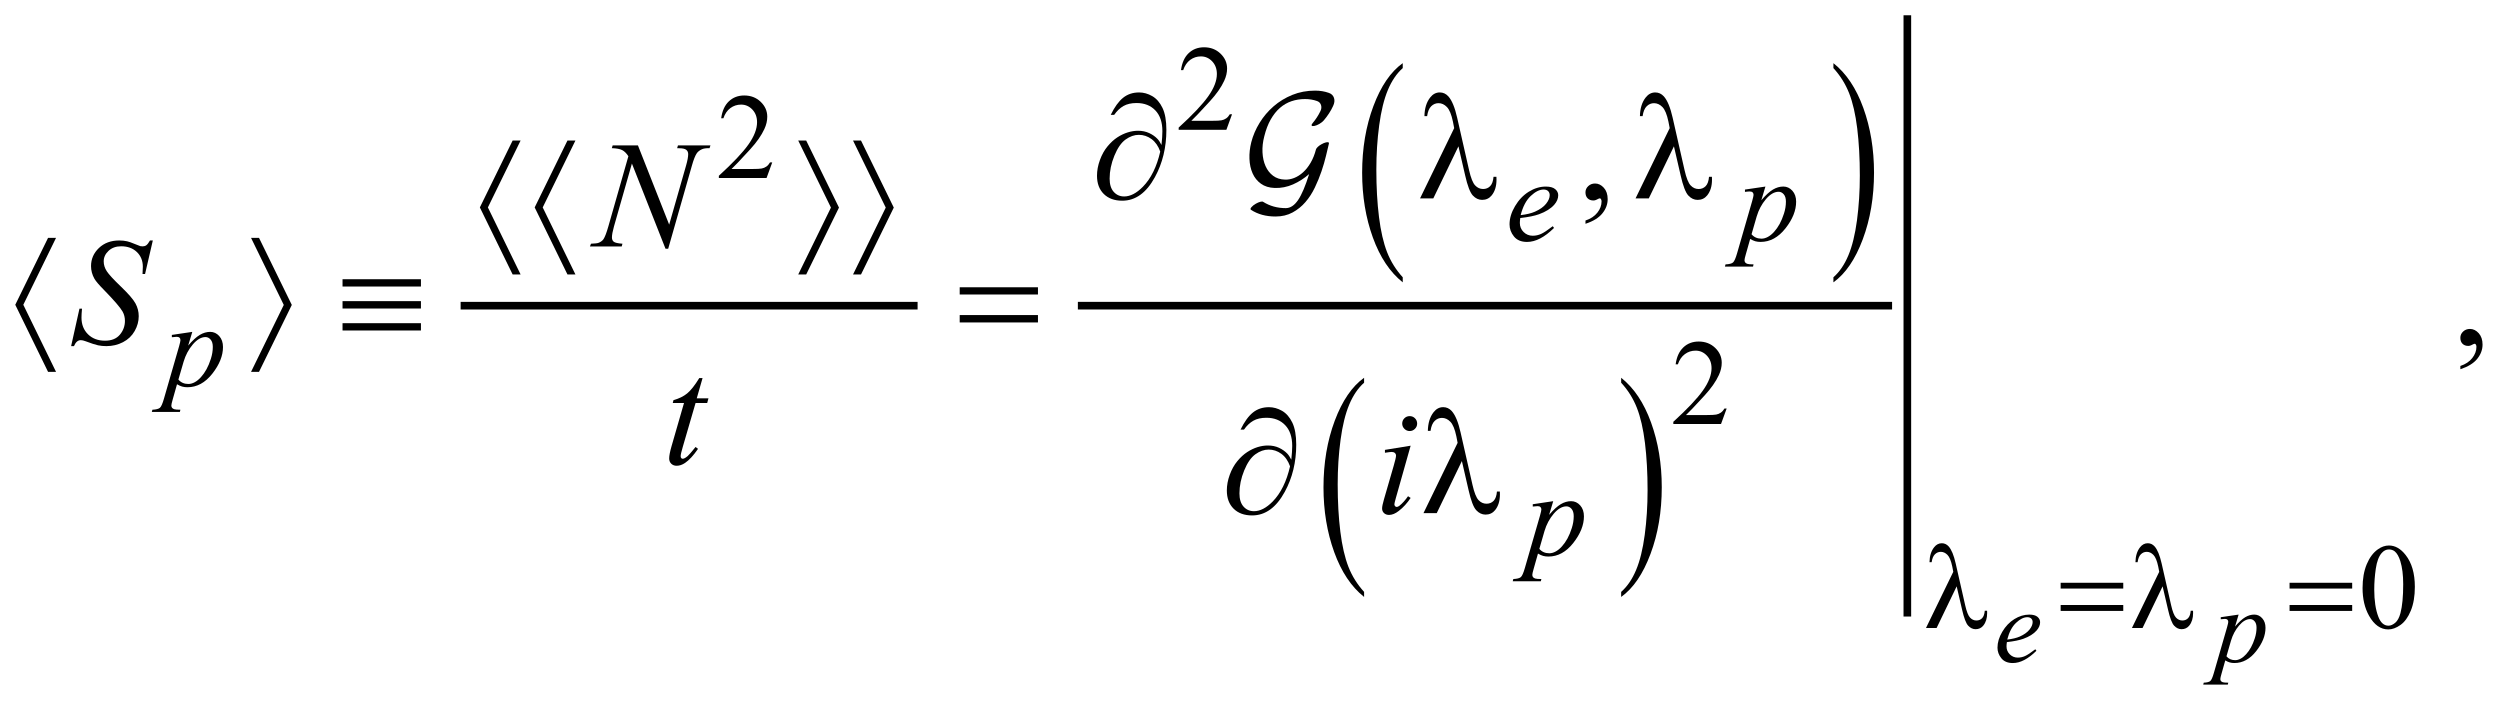 <?xml version="1.0" encoding="UTF-8"?>
<!DOCTYPE svg PUBLIC '-//W3C//DTD SVG 1.0//EN'
          'http://www.w3.org/TR/2001/REC-SVG-20010904/DTD/svg10.dtd'>
<svg stroke-dasharray="none" shape-rendering="auto" xmlns="http://www.w3.org/2000/svg" font-family="'Dialog'" text-rendering="auto" width="258" fill-opacity="1" color-interpolation="auto" color-rendering="auto" preserveAspectRatio="xMidYMid meet" font-size="12px" viewBox="0 0 258 73" fill="black" xmlns:xlink="http://www.w3.org/1999/xlink" stroke="black" image-rendering="auto" stroke-miterlimit="10" stroke-linecap="square" stroke-linejoin="miter" font-style="normal" stroke-width="1" height="73" stroke-dashoffset="0" font-weight="normal" stroke-opacity="1"
><!--Generated by the Batik Graphics2D SVG Generator--><defs id="genericDefs"
  /><g
  ><defs id="defs1"
    ><clipPath clipPathUnits="userSpaceOnUse" id="clipPath1"
      ><path d="M-1 -1 L162.563 -1 L162.563 44.831 L-1 44.831 L-1 -1 Z"
      /></clipPath
      ><clipPath clipPathUnits="userSpaceOnUse" id="clipPath2"
      ><path d="M-0 0 L-0 43.832 L161.564 43.832 L161.564 0 Z"
      /></clipPath
    ></defs
    ><g stroke-width="0.5" transform="scale(1.576,1.576) translate(1,1)"
    ><line y2="19.017" fill="none" x1="29.413" clip-path="url(#clipPath2)" x2="58.836" y1="19.017"
    /></g
    ><g stroke-width="0.5" transform="matrix(1.576,0,0,1.576,1.576,1.575)"
    ><path d="M90.855 17.158 L90.855 17.489 C90.017 16.822 89.364 15.843 88.897 14.551 C88.43 13.259 88.196 11.847 88.196 10.312 C88.196 8.716 88.442 7.262 88.933 5.95 C89.424 4.638 90.065 3.7 90.855 3.136 L90.855 3.46 C90.46 3.809 90.135 4.287 89.882 4.892 C89.628 5.498 89.439 6.267 89.314 7.198 C89.188 8.13 89.126 9.101 89.126 10.112 C89.126 11.257 89.184 12.291 89.3 13.215 C89.415 14.139 89.592 14.905 89.829 15.513 C90.067 16.122 90.409 16.67 90.855 17.158 Z" stroke="none" clip-path="url(#clipPath2)"
    /></g
    ><g stroke-width="0.5" transform="matrix(1.576,0,0,1.576,1.576,1.575)"
    ><path d="M119.056 3.46 L119.056 3.137 C119.894 3.799 120.547 4.776 121.014 6.067 C121.481 7.358 121.715 8.771 121.715 10.306 C121.715 11.902 121.469 13.357 120.978 14.671 C120.487 15.985 119.846 16.924 119.056 17.489 L119.056 17.158 C119.454 16.809 119.78 16.331 120.034 15.726 C120.288 15.12 120.476 14.352 120.6 13.424 C120.723 12.495 120.786 11.522 120.786 10.506 C120.786 9.367 120.728 8.334 120.615 7.407 C120.501 6.48 120.324 5.713 120.085 5.105 C119.845 4.496 119.502 3.948 119.056 3.46 Z" stroke="none" clip-path="url(#clipPath2)"
    /></g
    ><g stroke-width="0.5" transform="matrix(1.576,0,0,1.576,1.576,1.575)"
    ><path d="M88.324 37.759 L88.324 38.09 C87.486 37.423 86.833 36.444 86.366 35.152 C85.899 33.86 85.665 32.448 85.665 30.914 C85.665 29.317 85.911 27.863 86.402 26.552 C86.893 25.241 87.534 24.303 88.324 23.738 L88.324 24.062 C87.929 24.411 87.604 24.888 87.351 25.494 C87.097 26.099 86.908 26.868 86.783 27.8 C86.657 28.732 86.595 29.703 86.595 30.715 C86.595 31.86 86.653 32.894 86.769 33.818 C86.884 34.742 87.061 35.508 87.298 36.117 C87.536 36.723 87.878 37.271 88.324 37.759 Z" stroke="none" clip-path="url(#clipPath2)"
    /></g
    ><g stroke-width="0.5" transform="matrix(1.576,0,0,1.576,1.576,1.575)"
    ><path d="M105.157 24.062 L105.157 23.738 C105.995 24.4 106.648 25.378 107.115 26.668 C107.582 27.959 107.816 29.372 107.816 30.907 C107.816 32.504 107.57 33.959 107.079 35.272 C106.588 36.586 105.947 37.526 105.157 38.09 L105.157 37.759 C105.555 37.409 105.881 36.933 106.135 36.326 C106.389 35.721 106.577 34.953 106.701 34.024 C106.824 33.095 106.887 32.122 106.887 31.106 C106.887 29.966 106.829 28.933 106.716 28.006 C106.602 27.08 106.425 26.313 106.186 25.704 C105.947 25.095 105.604 24.549 105.157 24.062 Z" stroke="none" clip-path="url(#clipPath2)"
    /></g
    ><g stroke-width="0.5" transform="matrix(1.576,0,0,1.576,1.576,1.575)"
    ><line y2="19.017" fill="none" x1="69.831" clip-path="url(#clipPath2)" x2="122.648" y1="19.017"
    /></g
    ><g stroke-width="0.5" transform="matrix(1.576,0,0,1.576,1.576,1.575)"
    ><line y2="39.125" fill="none" x1="123.897" clip-path="url(#clipPath2)" x2="123.897" y1="0.25"
    /></g
    ><g stroke-width="0.5" transform="matrix(1.576,0,0,1.576,1.576,1.575)"
    ><path d="M79.677 6.481 L79.306 7.5 L76.182 7.5 L76.182 7.355 C77.101 6.517 77.747 5.833 78.122 5.302 C78.497 4.771 78.684 4.286 78.684 3.846 C78.684 3.51 78.581 3.235 78.376 3.018 C78.17 2.802 77.924 2.694 77.638 2.694 C77.378 2.694 77.144 2.77 76.937 2.922 C76.73 3.074 76.577 3.297 76.479 3.591 L76.334 3.591 C76.399 3.11 76.566 2.74 76.835 2.483 C77.105 2.226 77.441 2.097 77.844 2.097 C78.274 2.097 78.632 2.235 78.92 2.511 C79.208 2.787 79.352 3.112 79.352 3.487 C79.352 3.755 79.289 4.023 79.164 4.291 C78.971 4.712 78.659 5.159 78.227 5.63 C77.579 6.338 77.174 6.765 77.013 6.91 L78.395 6.91 C78.676 6.91 78.873 6.9 78.986 6.879 C79.099 6.858 79.201 6.816 79.293 6.752 C79.384 6.689 79.463 6.598 79.531 6.481 L79.677 6.481 Z" stroke="none" clip-path="url(#clipPath2)"
    /></g
    ><g stroke-width="0.5" transform="matrix(1.576,0,0,1.576,1.576,1.575)"
    ><path d="M49.567 9.637 L49.196 10.656 L46.072 10.656 L46.072 10.511 C46.991 9.673 47.637 8.989 48.012 8.458 C48.387 7.927 48.574 7.442 48.574 7.002 C48.574 6.666 48.471 6.391 48.266 6.174 C48.06 5.958 47.814 5.85 47.528 5.85 C47.268 5.85 47.034 5.926 46.827 6.078 C46.62 6.23 46.467 6.453 46.369 6.747 L46.224 6.747 C46.289 6.266 46.456 5.896 46.725 5.639 C46.995 5.382 47.331 5.253 47.734 5.253 C48.164 5.253 48.522 5.391 48.81 5.667 C49.098 5.943 49.242 6.268 49.242 6.643 C49.242 6.911 49.179 7.179 49.054 7.447 C48.861 7.868 48.549 8.315 48.117 8.786 C47.469 9.494 47.064 9.921 46.903 10.066 L48.285 10.066 C48.566 10.066 48.763 10.056 48.876 10.035 C48.989 10.014 49.091 9.972 49.183 9.908 C49.274 9.845 49.353 9.754 49.421 9.637 L49.567 9.637 Z" stroke="none" clip-path="url(#clipPath2)"
    /></g
    ><g stroke-width="0.5" transform="matrix(1.576,0,0,1.576,1.576,1.575)"
    ><path d="M112.067 25.747 L111.696 26.766 L108.573 26.766 L108.573 26.621 C109.492 25.783 110.138 25.099 110.513 24.568 C110.888 24.037 111.076 23.551 111.076 23.112 C111.076 22.776 110.972 22.501 110.767 22.285 C110.561 22.068 110.315 21.961 110.029 21.961 C109.769 21.961 109.535 22.037 109.329 22.19 C109.122 22.342 108.969 22.565 108.87 22.859 L108.725 22.859 C108.789 22.378 108.957 22.008 109.227 21.751 C109.496 21.494 109.832 21.365 110.236 21.365 C110.666 21.365 111.024 21.503 111.312 21.779 C111.599 22.054 111.743 22.381 111.743 22.755 C111.743 23.024 111.68 23.291 111.555 23.56 C111.363 23.981 111.05 24.427 110.618 24.899 C109.97 25.606 109.565 26.033 109.403 26.178 L110.786 26.178 C111.067 26.178 111.265 26.168 111.377 26.148 C111.49 26.127 111.593 26.085 111.684 26.021 C111.776 25.957 111.855 25.867 111.922 25.75 L112.067 25.75 Z" stroke="none" clip-path="url(#clipPath2)"
    /></g
    ><g stroke-width="0.5" transform="matrix(1.576,0,0,1.576,1.576,1.575)"
    ><path d="M153.706 37.509 C153.706 36.905 153.797 36.386 153.979 35.949 C154.161 35.513 154.403 35.189 154.705 34.975 C154.939 34.806 155.182 34.721 155.432 34.721 C155.838 34.721 156.203 34.928 156.525 35.342 C156.929 35.855 157.13 36.549 157.13 37.426 C157.13 38.04 157.041 38.562 156.864 38.991 C156.687 39.42 156.462 39.732 156.187 39.926 C155.912 40.12 155.647 40.217 155.392 40.217 C154.887 40.217 154.466 39.919 154.131 39.323 C153.848 38.822 153.706 38.217 153.706 37.509 ZM154.471 37.607 C154.471 38.336 154.561 38.93 154.741 39.391 C154.889 39.779 155.111 39.972 155.405 39.972 C155.546 39.972 155.691 39.909 155.843 39.783 C155.993 39.657 156.109 39.446 156.187 39.149 C156.306 38.702 156.367 38.07 156.367 37.255 C156.367 36.651 156.304 36.149 156.179 35.745 C156.085 35.445 155.964 35.233 155.816 35.108 C155.709 35.022 155.581 34.979 155.429 34.979 C155.252 34.979 155.094 35.058 154.956 35.217 C154.768 35.433 154.642 35.773 154.573 36.236 C154.505 36.7 154.471 37.157 154.471 37.607 Z" stroke="none" clip-path="url(#clipPath2)"
    /></g
    ><g stroke-width="0.5" transform="matrix(1.576,0,0,1.576,1.576,1.575)"
    ><path d="M102.821 13.655 L102.821 13.441 C103.156 13.33 103.416 13.159 103.599 12.926 C103.783 12.694 103.874 12.447 103.874 12.187 C103.874 12.125 103.859 12.073 103.83 12.031 C103.808 12.002 103.785 11.987 103.762 11.987 C103.727 11.987 103.649 12.02 103.528 12.085 C103.469 12.114 103.408 12.129 103.342 12.129 C103.183 12.129 103.056 12.082 102.962 11.987 C102.867 11.893 102.82 11.762 102.82 11.597 C102.82 11.437 102.881 11.301 103.003 11.187 C103.125 11.073 103.274 11.017 103.449 11.017 C103.664 11.017 103.855 11.11 104.023 11.297 C104.19 11.484 104.274 11.732 104.274 12.041 C104.274 12.376 104.158 12.687 103.925 12.975 C103.693 13.263 103.325 13.49 102.821 13.655 Z" stroke="none" clip-path="url(#clipPath2)"
    /></g
    ><g stroke-width="0.5" transform="matrix(1.576,0,0,1.576,1.576,1.575)"
    ><path d="M160.11 23.179 L160.11 22.964 C160.445 22.854 160.705 22.682 160.888 22.449 C161.071 22.216 161.163 21.97 161.163 21.71 C161.163 21.648 161.148 21.596 161.119 21.554 C161.097 21.525 161.074 21.51 161.051 21.51 C161.016 21.51 160.938 21.543 160.817 21.608 C160.758 21.637 160.697 21.652 160.631 21.652 C160.472 21.652 160.345 21.605 160.251 21.51 C160.156 21.416 160.109 21.285 160.109 21.12 C160.109 20.96 160.17 20.824 160.292 20.71 C160.414 20.596 160.563 20.54 160.738 20.54 C160.953 20.54 161.144 20.633 161.312 20.82 C161.479 21.007 161.563 21.255 161.563 21.564 C161.563 21.899 161.447 22.21 161.214 22.499 C160.982 22.786 160.614 23.013 160.11 23.179 Z" stroke="none" clip-path="url(#clipPath2)"
    /></g
    ><g stroke-width="0.5" transform="matrix(1.576,0,0,1.576,1.576,1.575)"
    ><path d="M130.415 41.048 C130.398 41.161 130.391 41.256 130.391 41.331 C130.391 41.533 130.463 41.706 130.606 41.849 C130.75 41.991 130.924 42.062 131.129 42.062 C131.293 42.062 131.45 42.029 131.602 41.961 C131.754 41.893 131.979 41.745 132.277 41.516 L132.349 41.615 C131.809 42.15 131.294 42.418 130.804 42.418 C130.472 42.418 130.221 42.314 130.053 42.104 C129.884 41.895 129.8 41.664 129.8 41.411 C129.8 41.072 129.904 40.724 130.114 40.37 C130.323 40.015 130.587 39.738 130.903 39.542 C131.219 39.345 131.546 39.246 131.88 39.246 C132.122 39.246 132.301 39.295 132.417 39.392 C132.533 39.491 132.591 39.607 132.591 39.741 C132.591 39.93 132.516 40.111 132.365 40.284 C132.167 40.51 131.876 40.692 131.491 40.831 C131.235 40.922 130.877 40.996 130.415 41.048 ZM130.438 40.88 C130.775 40.842 131.049 40.776 131.261 40.682 C131.541 40.557 131.751 40.408 131.892 40.233 C132.032 40.059 132.102 39.893 132.102 39.737 C132.102 39.641 132.072 39.563 132.011 39.505 C131.95 39.445 131.865 39.416 131.753 39.416 C131.521 39.416 131.274 39.539 131.014 39.786 C130.753 40.033 130.562 40.398 130.438 40.88 Z" stroke="none" clip-path="url(#clipPath2)"
    /></g
    ><g stroke-width="0.5" transform="matrix(1.576,0,0,1.576,1.576,1.575)"
    ><path d="M145.59 39.245 L145.354 40.03 C145.603 39.739 145.824 39.535 146.019 39.419 C146.213 39.303 146.413 39.245 146.615 39.245 C146.818 39.245 146.991 39.325 147.135 39.486 C147.279 39.646 147.35 39.855 147.35 40.112 C147.35 40.613 147.147 41.123 146.739 41.64 C146.332 42.159 145.856 42.417 145.314 42.417 C145.201 42.417 145.1 42.404 145.012 42.379 C144.924 42.355 144.825 42.31 144.716 42.246 L144.467 43.127 C144.416 43.301 144.392 43.413 144.392 43.466 C144.392 43.516 144.405 43.559 144.431 43.594 C144.457 43.629 144.5 43.657 144.559 43.676 C144.619 43.695 144.736 43.704 144.912 43.704 L144.881 43.831 L143.272 43.831 L143.306 43.704 C143.518 43.695 143.661 43.659 143.735 43.595 C143.809 43.532 143.887 43.355 143.969 43.066 L144.833 40.075 C144.886 39.886 144.912 39.768 144.912 39.723 C144.912 39.661 144.893 39.614 144.858 39.579 C144.823 39.544 144.769 39.527 144.696 39.527 C144.631 39.527 144.538 39.535 144.42 39.551 L144.42 39.417 L145.59 39.245 ZM144.794 41.977 C144.935 42.145 145.125 42.23 145.364 42.23 C145.482 42.23 145.603 42.197 145.726 42.13 C145.849 42.065 145.969 41.966 146.086 41.836 C146.203 41.707 146.309 41.557 146.401 41.388 C146.495 41.218 146.579 41.018 146.652 40.788 C146.726 40.558 146.763 40.33 146.763 40.104 C146.763 39.922 146.722 39.783 146.638 39.686 C146.555 39.589 146.458 39.54 146.346 39.54 C146.1 39.54 145.857 39.682 145.617 39.964 C145.377 40.246 145.201 40.576 145.09 40.954 L144.794 41.977 Z" stroke="none" clip-path="url(#clipPath2)"
    /></g
    ><g stroke-width="0.5" transform="matrix(1.576,0,0,1.576,1.576,1.575)"
    ><path d="M98.55 13.278 C98.531 13.408 98.523 13.516 98.523 13.602 C98.523 13.833 98.604 14.031 98.768 14.193 C98.932 14.355 99.131 14.437 99.366 14.437 C99.554 14.437 99.734 14.398 99.907 14.322 C100.08 14.246 100.337 14.075 100.678 13.813 L100.76 13.926 C100.144 14.538 99.555 14.843 98.995 14.843 C98.615 14.843 98.329 14.723 98.137 14.484 C97.944 14.245 97.848 13.981 97.848 13.692 C97.848 13.304 97.967 12.907 98.207 12.502 C98.446 12.096 98.747 11.78 99.108 11.555 C99.47 11.33 99.842 11.218 100.225 11.218 C100.5 11.218 100.704 11.274 100.837 11.385 C100.97 11.497 101.036 11.63 101.036 11.783 C101.036 11.999 100.95 12.206 100.778 12.404 C100.552 12.661 100.218 12.87 99.779 13.029 C99.487 13.135 99.078 13.218 98.55 13.278 ZM98.577 13.087 C98.962 13.043 99.275 12.967 99.517 12.86 C99.837 12.717 100.078 12.546 100.238 12.347 C100.398 12.148 100.478 11.959 100.478 11.779 C100.478 11.67 100.443 11.581 100.374 11.513 C100.305 11.446 100.206 11.411 100.079 11.411 C99.813 11.411 99.531 11.553 99.233 11.835 C98.935 12.117 98.717 12.535 98.577 13.087 Z" stroke="none" clip-path="url(#clipPath2)"
    /></g
    ><g stroke-width="0.5" transform="matrix(1.576,0,0,1.576,1.576,1.575)"
    ><path d="M114.604 11.217 L114.334 12.114 C114.618 11.781 114.871 11.548 115.094 11.415 C115.317 11.283 115.543 11.216 115.776 11.216 C116.007 11.216 116.205 11.308 116.369 11.491 C116.533 11.675 116.615 11.913 116.615 12.207 C116.615 12.78 116.383 13.362 115.916 13.954 C115.45 14.546 114.908 14.842 114.288 14.842 C114.158 14.842 114.043 14.827 113.942 14.799 C113.842 14.77 113.73 14.719 113.605 14.647 L113.32 15.654 C113.262 15.851 113.234 15.98 113.234 16.04 C113.234 16.097 113.249 16.146 113.279 16.186 C113.308 16.226 113.357 16.257 113.425 16.28 C113.492 16.302 113.626 16.313 113.827 16.313 L113.792 16.458 L111.952 16.458 L111.991 16.313 C112.233 16.303 112.397 16.261 112.481 16.188 C112.566 16.115 112.655 15.913 112.749 15.583 L113.737 12.164 C113.797 11.948 113.827 11.814 113.827 11.762 C113.827 11.692 113.806 11.637 113.766 11.598 C113.725 11.559 113.663 11.539 113.58 11.539 C113.504 11.539 113.398 11.548 113.264 11.566 L113.264 11.414 L114.604 11.217 ZM113.695 14.34 C113.856 14.532 114.073 14.629 114.346 14.629 C114.482 14.629 114.619 14.591 114.76 14.516 C114.901 14.441 115.038 14.329 115.172 14.181 C115.306 14.033 115.426 13.862 115.533 13.668 C115.639 13.474 115.735 13.246 115.819 12.983 C115.904 12.72 115.946 12.46 115.946 12.202 C115.946 11.994 115.899 11.834 115.804 11.724 C115.708 11.613 115.597 11.558 115.47 11.558 C115.189 11.558 114.91 11.72 114.636 12.042 C114.362 12.365 114.16 12.742 114.032 13.174 L113.695 14.34 Z" stroke="none" clip-path="url(#clipPath2)"
    /></g
    ><g stroke-width="0.5" transform="matrix(1.576,0,0,1.576,1.576,1.575)"
    ><path d="M11.592 20.733 L11.322 21.63 C11.606 21.297 11.859 21.064 12.082 20.931 C12.304 20.799 12.532 20.732 12.763 20.732 C12.994 20.732 13.193 20.824 13.356 21.007 C13.52 21.191 13.602 21.429 13.602 21.723 C13.602 22.295 13.369 22.877 12.903 23.47 C12.437 24.062 11.894 24.358 11.275 24.358 C11.145 24.358 11.029 24.343 10.929 24.315 C10.829 24.287 10.716 24.236 10.591 24.163 L10.306 25.17 C10.248 25.368 10.22 25.497 10.22 25.557 C10.22 25.615 10.235 25.662 10.265 25.703 C10.295 25.743 10.344 25.774 10.411 25.797 C10.479 25.818 10.613 25.83 10.813 25.83 L10.778 25.975 L8.941 25.975 L8.98 25.83 C9.222 25.819 9.385 25.777 9.47 25.705 C9.555 25.632 9.644 25.431 9.738 25.1 L10.726 21.681 C10.786 21.465 10.816 21.331 10.816 21.279 C10.816 21.209 10.796 21.154 10.755 21.115 C10.714 21.076 10.653 21.056 10.569 21.056 C10.494 21.056 10.388 21.065 10.253 21.083 L10.253 20.931 L11.592 20.733 ZM10.682 23.855 C10.844 24.048 11.061 24.144 11.334 24.144 C11.47 24.144 11.607 24.107 11.748 24.031 C11.889 23.956 12.026 23.843 12.16 23.695 C12.294 23.548 12.414 23.376 12.521 23.182 C12.628 22.988 12.724 22.76 12.808 22.496 C12.892 22.233 12.935 21.974 12.935 21.716 C12.935 21.508 12.888 21.348 12.792 21.238 C12.697 21.127 12.585 21.072 12.458 21.072 C12.177 21.072 11.899 21.234 11.625 21.556 C11.351 21.879 11.149 22.256 11.022 22.688 L10.682 23.855 Z" stroke="none" clip-path="url(#clipPath2)"
    /></g
    ><g stroke-width="0.5" transform="matrix(1.576,0,0,1.576,1.576,1.575)"
    ><path d="M100.709 31.819 L100.439 32.716 C100.723 32.383 100.976 32.151 101.199 32.018 C101.422 31.885 101.648 31.819 101.881 31.819 C102.112 31.819 102.31 31.911 102.474 32.094 C102.638 32.277 102.72 32.516 102.72 32.81 C102.72 33.382 102.488 33.964 102.021 34.557 C101.555 35.149 101.013 35.445 100.393 35.445 C100.263 35.445 100.148 35.43 100.047 35.402 C99.947 35.374 99.835 35.323 99.71 35.25 L99.425 36.257 C99.367 36.455 99.339 36.584 99.339 36.644 C99.339 36.702 99.354 36.749 99.384 36.79 C99.413 36.83 99.462 36.861 99.53 36.884 C99.597 36.905 99.731 36.917 99.932 36.917 L99.897 37.062 L98.057 37.062 L98.096 36.917 C98.338 36.906 98.502 36.864 98.586 36.792 C98.671 36.719 98.76 36.518 98.854 36.187 L99.842 32.768 C99.902 32.552 99.932 32.418 99.932 32.366 C99.932 32.296 99.911 32.242 99.871 32.203 C99.83 32.164 99.768 32.144 99.685 32.144 C99.609 32.144 99.503 32.153 99.369 32.171 L99.369 32.019 L100.709 31.819 ZM99.8 34.941 C99.961 35.134 100.178 35.23 100.451 35.23 C100.587 35.23 100.724 35.193 100.865 35.117 C101.006 35.042 101.143 34.929 101.277 34.781 C101.411 34.634 101.531 34.462 101.638 34.268 C101.744 34.074 101.84 33.846 101.924 33.582 C102.009 33.319 102.051 33.06 102.051 32.802 C102.051 32.594 102.004 32.435 101.909 32.323 C101.813 32.213 101.702 32.158 101.575 32.158 C101.294 32.158 101.015 32.319 100.741 32.641 C100.467 32.964 100.265 33.341 100.137 33.773 L99.8 34.941 Z" stroke="none" clip-path="url(#clipPath2)"
    /></g
    ><g stroke-width="0.5" transform="matrix(1.576,0,0,1.576,1.576,1.575)"
    ><path d="M40.774 8.524 L42.819 13.71 L43.927 9.836 C44.018 9.517 44.064 9.27 44.064 9.094 C44.064 8.973 44.022 8.879 43.937 8.811 C43.852 8.743 43.694 8.708 43.463 8.708 C43.424 8.708 43.383 8.707 43.341 8.703 L43.394 8.523 L45.522 8.523 L45.463 8.703 C45.242 8.7 45.078 8.723 44.97 8.771 C44.817 8.839 44.703 8.927 44.628 9.035 C44.524 9.188 44.418 9.454 44.311 9.835 L42.754 15.29 L42.58 15.29 L40.379 9.71 L39.203 13.833 C39.115 14.146 39.071 14.384 39.071 14.55 C39.071 14.674 39.111 14.767 39.191 14.831 C39.271 14.894 39.46 14.937 39.759 14.96 L39.71 15.14 L37.631 15.14 L37.699 14.959 C37.959 14.953 38.134 14.93 38.221 14.891 C38.354 14.832 38.453 14.756 38.518 14.662 C38.613 14.519 38.718 14.242 38.835 13.832 L40.148 9.231 C40.021 9.036 39.885 8.901 39.74 8.828 C39.595 8.755 39.37 8.713 39.064 8.703 L39.118 8.523 L40.774 8.523 Z" stroke="none" clip-path="url(#clipPath2)"
    /></g
    ><g stroke-width="0.5" transform="matrix(1.576,0,0,1.576,1.576,1.575)"
    ><path d="M3.657 21.667 L4.203 19.213 L4.37 19.213 C4.348 19.45 4.336 19.647 4.336 19.803 C4.336 20.248 4.479 20.611 4.763 20.891 C5.047 21.171 5.419 21.31 5.878 21.31 C6.304 21.31 6.628 21.179 6.849 20.917 C7.07 20.655 7.181 20.354 7.181 20.012 C7.181 19.791 7.131 19.59 7.03 19.407 C6.877 19.137 6.468 18.662 5.805 17.983 C5.483 17.658 5.276 17.415 5.185 17.256 C5.036 16.992 4.961 16.716 4.961 16.426 C4.961 15.964 5.133 15.569 5.478 15.24 C5.823 14.911 6.266 14.747 6.806 14.747 C6.988 14.747 7.16 14.765 7.323 14.801 C7.424 14.821 7.608 14.885 7.875 14.996 C8.063 15.071 8.167 15.111 8.187 15.118 C8.233 15.128 8.283 15.133 8.338 15.133 C8.432 15.133 8.514 15.109 8.582 15.06 C8.65 15.011 8.73 14.907 8.821 14.748 L9.007 14.748 L8.499 16.943 L8.333 16.943 C8.346 16.748 8.353 16.59 8.353 16.47 C8.353 16.076 8.223 15.755 7.963 15.504 C7.702 15.254 7.359 15.128 6.933 15.128 C6.595 15.128 6.32 15.228 6.108 15.426 C5.897 15.624 5.791 15.854 5.791 16.114 C5.791 16.342 5.858 16.559 5.994 16.765 C6.129 16.972 6.439 17.308 6.926 17.775 C7.412 18.242 7.727 18.606 7.87 18.868 C8.013 19.13 8.084 19.409 8.084 19.705 C8.084 20.04 7.996 20.365 7.818 20.678 C7.64 20.992 7.386 21.235 7.054 21.407 C6.722 21.579 6.359 21.666 5.966 21.666 C5.771 21.666 5.589 21.648 5.419 21.612 C5.25 21.576 4.98 21.488 4.609 21.348 C4.482 21.299 4.376 21.275 4.292 21.275 C4.1 21.275 3.951 21.405 3.843 21.666 L3.657 21.666 Z" stroke="none" clip-path="url(#clipPath2)"
    /></g
    ><g stroke-width="0.5" transform="matrix(1.576,0,0,1.576,1.576,1.575)"
    ><path d="M45.005 23.757 L44.625 25.083 L45.391 25.083 L45.308 25.391 L44.547 25.391 L43.708 28.27 C43.617 28.579 43.571 28.779 43.571 28.87 C43.571 28.926 43.584 28.968 43.61 28.997 C43.636 29.026 43.667 29.041 43.703 29.041 C43.784 29.041 43.891 28.984 44.025 28.87 C44.103 28.806 44.277 28.605 44.547 28.27 L44.708 28.392 C44.409 28.828 44.125 29.135 43.859 29.314 C43.676 29.438 43.493 29.5 43.307 29.5 C43.164 29.5 43.047 29.455 42.955 29.366 C42.864 29.276 42.819 29.162 42.819 29.021 C42.819 28.845 42.871 28.578 42.975 28.216 L43.79 25.391 L43.053 25.391 L43.102 25.201 C43.46 25.103 43.758 24.958 43.995 24.764 C44.233 24.571 44.498 24.235 44.791 23.757 L45.005 23.757 Z" stroke="none" clip-path="url(#clipPath2)"
    /></g
    ><g stroke-width="0.5" transform="matrix(1.576,0,0,1.576,1.576,1.575)"
    ><path d="M91.372 28.186 L90.405 31.606 C90.341 31.836 90.307 31.975 90.307 32.02 C90.307 32.073 90.323 32.115 90.354 32.147 C90.384 32.18 90.421 32.196 90.463 32.196 C90.512 32.196 90.57 32.171 90.639 32.118 C90.825 31.972 91.012 31.764 91.201 31.494 L91.372 31.606 C91.15 31.944 90.891 32.229 90.591 32.46 C90.37 32.633 90.158 32.719 89.957 32.719 C89.823 32.719 89.714 32.679 89.63 32.6 C89.545 32.52 89.503 32.42 89.503 32.299 C89.503 32.179 89.543 31.979 89.625 31.699 L90.259 29.512 C90.363 29.155 90.415 28.93 90.415 28.839 C90.415 28.768 90.39 28.709 90.34 28.663 C90.289 28.618 90.22 28.595 90.132 28.595 C90.061 28.595 89.913 28.614 89.689 28.649 L89.689 28.459 L91.372 28.186 ZM91.309 26.249 C91.446 26.249 91.561 26.296 91.656 26.391 C91.75 26.486 91.798 26.601 91.798 26.738 C91.798 26.871 91.749 26.986 91.653 27.082 C91.557 27.178 91.442 27.226 91.309 27.226 C91.175 27.226 91.061 27.178 90.965 27.082 C90.868 26.986 90.82 26.871 90.82 26.738 C90.82 26.601 90.867 26.486 90.962 26.391 C91.057 26.296 91.172 26.249 91.309 26.249 Z" stroke="none" clip-path="url(#clipPath2)"
    /></g
    ><g stroke-width="0.5" transform="matrix(1.576,0,0,1.576,1.576,1.575)"
    ><path d="M127.127 37.396 L125.812 40.125 L125.117 40.125 L126.905 36.444 L126.839 36.1 C126.761 35.726 126.656 35.471 126.525 35.337 C126.394 35.203 126.248 35.136 126.086 35.136 C125.94 35.136 125.814 35.19 125.704 35.296 C125.594 35.402 125.522 35.575 125.489 35.815 L125.348 35.815 C125.356 35.41 125.455 35.085 125.649 34.839 C125.787 34.662 125.955 34.573 126.152 34.573 C126.327 34.573 126.476 34.642 126.601 34.78 C126.789 34.991 126.942 35.363 127.062 35.896 L127.687 38.644 C127.781 39.055 127.887 39.322 128.006 39.445 C128.123 39.569 128.262 39.632 128.42 39.632 C128.571 39.632 128.695 39.581 128.793 39.481 C128.891 39.379 128.948 39.216 128.967 38.993 L129.119 38.993 C129.122 39.06 129.123 39.111 129.123 39.145 C129.123 39.486 129.038 39.76 128.869 39.968 C128.741 40.124 128.575 40.202 128.369 40.202 C128.187 40.202 128.024 40.125 127.882 39.972 C127.738 39.819 127.605 39.466 127.48 38.914 L127.127 37.396 Z" stroke="none" clip-path="url(#clipPath2)"
    /></g
    ><g stroke-width="0.5" transform="matrix(1.576,0,0,1.576,1.576,1.575)"
    ><path d="M133.936 37.162 L138.036 37.162 L138.036 37.541 L133.936 37.541 L133.936 37.162 ZM133.936 38.618 L138.036 38.618 L138.036 39.005 L133.936 39.005 L133.936 38.618 Z" stroke="none" clip-path="url(#clipPath2)"
    /></g
    ><g stroke-width="0.5" transform="matrix(1.576,0,0,1.576,1.576,1.575)"
    ><path d="M140.613 37.396 L139.298 40.125 L138.603 40.125 L140.391 36.444 L140.325 36.1 C140.247 35.726 140.142 35.471 140.011 35.337 C139.88 35.203 139.734 35.136 139.572 35.136 C139.426 35.136 139.3 35.19 139.19 35.296 C139.08 35.402 139.008 35.575 138.975 35.815 L138.834 35.815 C138.842 35.41 138.941 35.085 139.135 34.839 C139.273 34.662 139.441 34.573 139.638 34.573 C139.813 34.573 139.962 34.642 140.087 34.78 C140.275 34.991 140.428 35.363 140.548 35.896 L141.173 38.644 C141.267 39.055 141.373 39.322 141.492 39.445 C141.609 39.569 141.748 39.632 141.906 39.632 C142.057 39.632 142.181 39.581 142.279 39.481 C142.377 39.379 142.434 39.216 142.453 38.993 L142.605 38.993 C142.608 39.06 142.609 39.111 142.609 39.145 C142.609 39.486 142.524 39.76 142.355 39.968 C142.227 40.124 142.061 40.202 141.855 40.202 C141.673 40.202 141.51 40.125 141.368 39.972 C141.224 39.819 141.091 39.466 140.966 38.914 L140.613 37.396 Z" stroke="none" clip-path="url(#clipPath2)"
    /></g
    ><g stroke-width="0.5" transform="matrix(1.576,0,0,1.576,1.576,1.575)"
    ><path d="M148.926 37.162 L153.026 37.162 L153.026 37.541 L148.926 37.541 L148.926 37.162 ZM148.926 38.618 L153.026 38.618 L153.026 39.005 L148.926 39.005 L148.926 38.618 Z" stroke="none" clip-path="url(#clipPath2)"
    /></g
    ><g stroke-width="0.5" transform="matrix(1.576,0,0,1.576,1.576,1.575)"
    ><path d="M75.057 8.494 C75.096 8.126 75.116 7.826 75.116 7.591 C75.116 7.006 74.963 6.552 74.655 6.23 C74.347 5.908 73.938 5.747 73.427 5.747 C73.082 5.747 72.796 5.812 72.568 5.942 C72.34 6.072 72.137 6.266 71.958 6.523 L71.733 6.523 C71.983 6.009 72.254 5.636 72.543 5.403 C72.833 5.17 73.182 5.054 73.592 5.054 C73.885 5.054 74.17 5.134 74.448 5.293 C74.726 5.452 74.951 5.71 75.121 6.064 C75.292 6.418 75.377 6.9 75.377 7.508 C75.377 8.656 75.127 9.687 74.626 10.601 C74.066 11.629 73.354 12.143 72.488 12.143 C71.981 12.143 71.578 11.997 71.28 11.704 C70.983 11.412 70.834 11.013 70.834 10.509 C70.834 10.174 70.897 9.832 71.024 9.482 C71.151 9.132 71.318 8.833 71.524 8.585 C71.731 8.336 71.945 8.139 72.168 7.994 C72.391 7.849 72.617 7.742 72.847 7.67 C73.076 7.599 73.302 7.563 73.523 7.563 C73.793 7.563 74.035 7.614 74.25 7.714 C74.465 7.814 74.644 7.94 74.787 8.089 C74.877 8.18 74.966 8.314 75.057 8.494 ZM74.975 8.928 C74.848 8.567 74.658 8.294 74.406 8.108 C74.154 7.923 73.877 7.83 73.574 7.83 C73.281 7.83 72.992 7.932 72.708 8.135 C72.423 8.339 72.178 8.693 71.971 9.199 C71.764 9.704 71.661 10.205 71.661 10.699 C71.661 11.076 71.75 11.365 71.93 11.565 C72.109 11.765 72.336 11.865 72.613 11.865 C73.013 11.865 73.422 11.654 73.838 11.231 C74.368 10.691 74.747 9.923 74.975 8.928 Z" stroke="none" clip-path="url(#clipPath2)"
    /></g
    ><g stroke-width="0.5" transform="matrix(1.576,0,0,1.576,1.576,1.575)"
    ><path d="M94.502 8.582 L92.856 11.992 L91.988 11.992 L94.223 7.391 L94.14 6.962 C94.042 6.494 93.911 6.176 93.746 6.008 C93.583 5.84 93.4 5.756 93.198 5.756 C93.016 5.756 92.856 5.823 92.72 5.956 C92.583 6.089 92.493 6.306 92.451 6.605 L92.275 6.605 C92.285 6.098 92.41 5.691 92.651 5.385 C92.823 5.164 93.033 5.053 93.28 5.053 C93.498 5.053 93.685 5.139 93.842 5.312 C94.076 5.575 94.268 6.041 94.418 6.708 L95.198 10.143 C95.315 10.657 95.449 10.99 95.598 11.143 C95.744 11.299 95.917 11.377 96.116 11.377 C96.304 11.377 96.46 11.314 96.582 11.187 C96.704 11.061 96.776 10.857 96.799 10.577 L96.989 10.577 C96.993 10.662 96.994 10.725 96.994 10.767 C96.994 11.193 96.889 11.536 96.678 11.796 C96.518 11.991 96.31 12.089 96.053 12.089 C95.825 12.089 95.621 11.993 95.443 11.801 C95.265 11.609 95.096 11.169 94.94 10.479 L94.502 8.582 Z" stroke="none" clip-path="url(#clipPath2)"
    /></g
    ><g stroke-width="0.5" transform="matrix(1.576,0,0,1.576,1.576,1.575)"
    ><path d="M108.613 8.582 L106.967 11.992 L106.1 11.992 L108.335 7.391 L108.252 6.962 C108.154 6.494 108.023 6.176 107.858 6.008 C107.694 5.841 107.511 5.757 107.309 5.757 C107.127 5.757 106.967 5.824 106.831 5.957 C106.694 6.09 106.604 6.307 106.562 6.606 L106.386 6.606 C106.396 6.099 106.521 5.692 106.762 5.386 C106.934 5.165 107.144 5.054 107.391 5.054 C107.609 5.054 107.796 5.14 107.953 5.313 C108.187 5.576 108.379 6.042 108.529 6.709 L109.309 10.144 C109.426 10.658 109.56 10.991 109.709 11.144 C109.855 11.3 110.028 11.378 110.227 11.378 C110.415 11.378 110.571 11.315 110.693 11.188 C110.815 11.062 110.887 10.858 110.91 10.578 L111.1 10.578 C111.104 10.663 111.105 10.726 111.105 10.768 C111.105 11.194 111 11.537 110.789 11.797 C110.629 11.992 110.421 12.09 110.164 12.09 C109.936 12.09 109.732 11.994 109.554 11.802 C109.376 11.61 109.207 11.17 109.051 10.48 L108.613 8.582 Z" stroke="none" clip-path="url(#clipPath2)"
    /></g
    ><g stroke-width="0.5" transform="matrix(1.576,0,0,1.576,1.576,1.575)"
    ><path d="M33.091 8.202 L30.948 12.583 L33.091 16.974 L32.569 16.974 L30.422 12.583 L32.569 8.202 L33.091 8.202 Z" stroke="none" clip-path="url(#clipPath2)"
    /></g
    ><g stroke-width="0.5" transform="matrix(1.576,0,0,1.576,1.576,1.575)"
    ><path d="M36.681 8.202 L34.538 12.583 L36.681 16.974 L36.159 16.974 L34.012 12.583 L36.159 8.202 L36.681 8.202 Z" stroke="none" clip-path="url(#clipPath2)"
    /></g
    ><g stroke-width="0.5" transform="matrix(1.576,0,0,1.576,1.576,1.575)"
    ><path d="M51.269 16.975 L53.412 12.594 L51.269 8.203 L51.791 8.203 L53.938 12.594 L51.791 16.975 L51.269 16.975 Z" stroke="none" clip-path="url(#clipPath2)"
    /></g
    ><g stroke-width="0.5" transform="matrix(1.576,0,0,1.576,1.576,1.575)"
    ><path d="M54.858 16.975 L57.001 12.594 L54.858 8.203 L55.38 8.203 L57.527 12.594 L55.38 16.975 L54.858 16.975 Z" stroke="none" clip-path="url(#clipPath2)"
    /></g
    ><g stroke-width="0.5" transform="matrix(1.576,0,0,1.576,1.576,1.575)"
    ><path d="M2.669 14.577 L0.526 18.958 L2.669 23.35 L2.147 23.35 L0 18.958 L2.147 14.577 L2.669 14.577 Z" stroke="none" clip-path="url(#clipPath2)"
    /></g
    ><g stroke-width="0.5" transform="matrix(1.576,0,0,1.576,1.576,1.575)"
    ><path d="M15.439 23.35 L17.582 18.968 L15.439 14.577 L15.961 14.577 L18.108 18.968 L15.961 23.35 L15.439 23.35 Z" stroke="none" clip-path="url(#clipPath2)"
    /></g
    ><g stroke-width="0.5" transform="matrix(1.576,0,0,1.576,1.576,1.575)"
    ><path d="M21.43 17.285 L26.564 17.285 L26.564 17.763 L21.43 17.763 L21.43 17.285 ZM21.43 18.72 L26.564 18.72 L26.564 19.203 L21.43 19.203 L21.43 18.72 ZM21.43 20.164 L26.564 20.164 L26.564 20.642 L21.43 20.642 L21.43 20.164 Z" stroke="none" clip-path="url(#clipPath2)"
    /></g
    ><g stroke-width="0.5" transform="matrix(1.576,0,0,1.576,1.576,1.575)"
    ><path d="M61.843 17.812 L66.968 17.812 L66.968 18.285 L61.843 18.285 L61.843 17.812 ZM61.843 19.632 L66.968 19.632 L66.968 20.115 L61.843 20.115 L61.843 19.632 Z" stroke="none" clip-path="url(#clipPath2)"
    /></g
    ><g stroke-width="0.5" transform="matrix(1.576,0,0,1.576,1.576,1.575)"
    ><path d="M83.558 29.103 C83.597 28.735 83.617 28.434 83.617 28.201 C83.617 27.615 83.463 27.161 83.155 26.84 C82.848 26.518 82.439 26.357 81.928 26.357 C81.582 26.357 81.296 26.422 81.069 26.552 C80.841 26.682 80.638 26.875 80.459 27.132 L80.234 27.132 C80.484 26.618 80.755 26.245 81.044 26.013 C81.333 25.781 81.684 25.664 82.093 25.664 C82.386 25.664 82.672 25.743 82.95 25.902 C83.227 26.062 83.452 26.319 83.623 26.673 C83.794 27.027 83.88 27.509 83.88 28.117 C83.88 29.264 83.629 30.296 83.128 31.21 C82.568 32.238 81.856 32.752 80.99 32.752 C80.483 32.752 80.08 32.606 79.782 32.313 C79.485 32.02 79.336 31.623 79.336 31.118 C79.336 30.783 79.399 30.441 79.526 30.092 C79.653 29.742 79.82 29.443 80.026 29.194 C80.232 28.945 80.447 28.749 80.67 28.604 C80.893 28.459 81.119 28.351 81.348 28.279 C81.577 28.208 81.803 28.173 82.024 28.173 C82.295 28.173 82.537 28.223 82.752 28.323 C82.967 28.425 83.146 28.55 83.289 28.699 C83.377 28.789 83.466 28.924 83.558 29.103 ZM83.475 29.537 C83.348 29.177 83.159 28.903 82.907 28.718 C82.654 28.532 82.377 28.44 82.074 28.44 C81.782 28.44 81.493 28.542 81.208 28.746 C80.924 28.949 80.678 29.304 80.472 29.809 C80.265 30.315 80.162 30.815 80.162 31.309 C80.162 31.686 80.251 31.975 80.431 32.175 C80.61 32.375 80.837 32.475 81.114 32.475 C81.514 32.475 81.923 32.264 82.339 31.841 C82.867 31.3 83.247 30.533 83.475 29.537 Z" stroke="none" clip-path="url(#clipPath2)"
    /></g
    ><g stroke-width="0.5" transform="matrix(1.576,0,0,1.576,1.576,1.575)"
    ><path d="M94.727 29.191 L93.081 32.601 L92.213 32.601 L94.448 28 L94.365 27.57 C94.267 27.101 94.136 26.784 93.971 26.616 C93.807 26.449 93.624 26.365 93.422 26.365 C93.24 26.365 93.08 26.431 92.944 26.565 C92.807 26.698 92.717 26.915 92.675 27.213 L92.499 27.213 C92.509 26.706 92.634 26.299 92.875 25.993 C93.047 25.772 93.257 25.662 93.504 25.662 C93.722 25.662 93.909 25.748 94.066 25.92 C94.3 26.184 94.492 26.649 94.642 27.316 L95.422 30.751 C95.539 31.266 95.673 31.599 95.822 31.752 C95.968 31.908 96.141 31.985 96.34 31.985 C96.528 31.985 96.684 31.922 96.806 31.796 C96.928 31.67 97 31.466 97.023 31.186 L97.213 31.186 C97.217 31.271 97.218 31.334 97.218 31.376 C97.218 31.802 97.113 32.146 96.902 32.405 C96.742 32.6 96.534 32.698 96.277 32.698 C96.049 32.698 95.845 32.602 95.667 32.41 C95.488 32.219 95.32 31.777 95.164 31.088 L94.727 29.191 Z" stroke="none" clip-path="url(#clipPath2)"
    /></g
    ><g stroke-width="0.5" transform="matrix(1.576,0,0,1.576,1.576,1.575)"
    ><path d="M85.683 6.886 C85.623 6.959 85.527 7.036 85.394 7.116 C85.28 7.182 85.173 7.226 85.074 7.246 C84.975 7.266 84.914 7.259 84.894 7.226 C84.873 7.186 84.89 7.136 84.944 7.076 C85.157 6.823 85.331 6.556 85.464 6.277 C85.53 6.144 85.544 6.012 85.504 5.882 C85.464 5.752 85.377 5.664 85.244 5.617 C85.004 5.531 84.741 5.487 84.455 5.487 C84.142 5.487 83.847 5.534 83.57 5.628 C83.293 5.722 83.042 5.867 82.815 6.064 C82.588 6.261 82.386 6.514 82.211 6.821 C82.034 7.129 81.893 7.5 81.786 7.934 C81.692 8.295 81.654 8.645 81.671 8.982 C81.688 9.319 81.754 9.619 81.871 9.879 C81.987 10.14 82.152 10.351 82.365 10.511 C82.579 10.672 82.842 10.756 83.155 10.762 C83.348 10.769 83.547 10.732 83.75 10.652 C83.953 10.572 84.146 10.449 84.33 10.282 C84.513 10.115 84.678 9.907 84.824 9.657 C84.97 9.407 85.088 9.115 85.174 8.782 C85.188 8.736 85.226 8.682 85.289 8.622 C85.352 8.562 85.431 8.505 85.524 8.452 C85.637 8.386 85.742 8.342 85.838 8.322 C85.934 8.302 85.993 8.309 86.013 8.342 C86.02 8.348 86.023 8.365 86.023 8.392 C85.97 8.612 85.905 8.883 85.829 9.206 C85.752 9.529 85.654 9.867 85.534 10.22 C85.414 10.573 85.269 10.927 85.099 11.282 C84.929 11.637 84.724 11.954 84.484 12.232 C84.245 12.511 83.963 12.738 83.639 12.914 C83.315 13.09 82.945 13.178 82.525 13.178 C81.899 13.178 81.362 13.032 80.916 12.739 C80.869 12.705 80.879 12.649 80.946 12.569 C81.012 12.489 81.109 12.412 81.236 12.339 C81.342 12.279 81.441 12.237 81.531 12.214 C81.621 12.191 81.682 12.193 81.716 12.219 C82.15 12.492 82.642 12.629 83.195 12.629 C83.495 12.629 83.764 12.451 84.005 12.094 C84.246 11.737 84.484 11.173 84.725 10.4 C84.405 10.68 84.053 10.905 83.67 11.075 C83.287 11.244 82.886 11.323 82.466 11.309 C82.106 11.296 81.806 11.203 81.567 11.029 C81.327 10.856 81.145 10.63 81.022 10.35 C80.898 10.07 80.83 9.754 80.817 9.401 C80.803 9.048 80.843 8.685 80.937 8.312 C81.05 7.873 81.232 7.45 81.482 7.043 C81.731 6.637 82.037 6.277 82.396 5.964 C82.756 5.651 83.166 5.401 83.625 5.214 C84.085 5.028 84.581 4.935 85.114 4.935 C85.44 4.935 85.74 4.984 86.013 5.082 C86.187 5.141 86.299 5.251 86.353 5.413 C86.407 5.574 86.386 5.751 86.293 5.944 C86.146 6.266 85.943 6.58 85.683 6.886 Z" stroke="none" clip-path="url(#clipPath2)"
    /></g
  ></g
></svg
>
